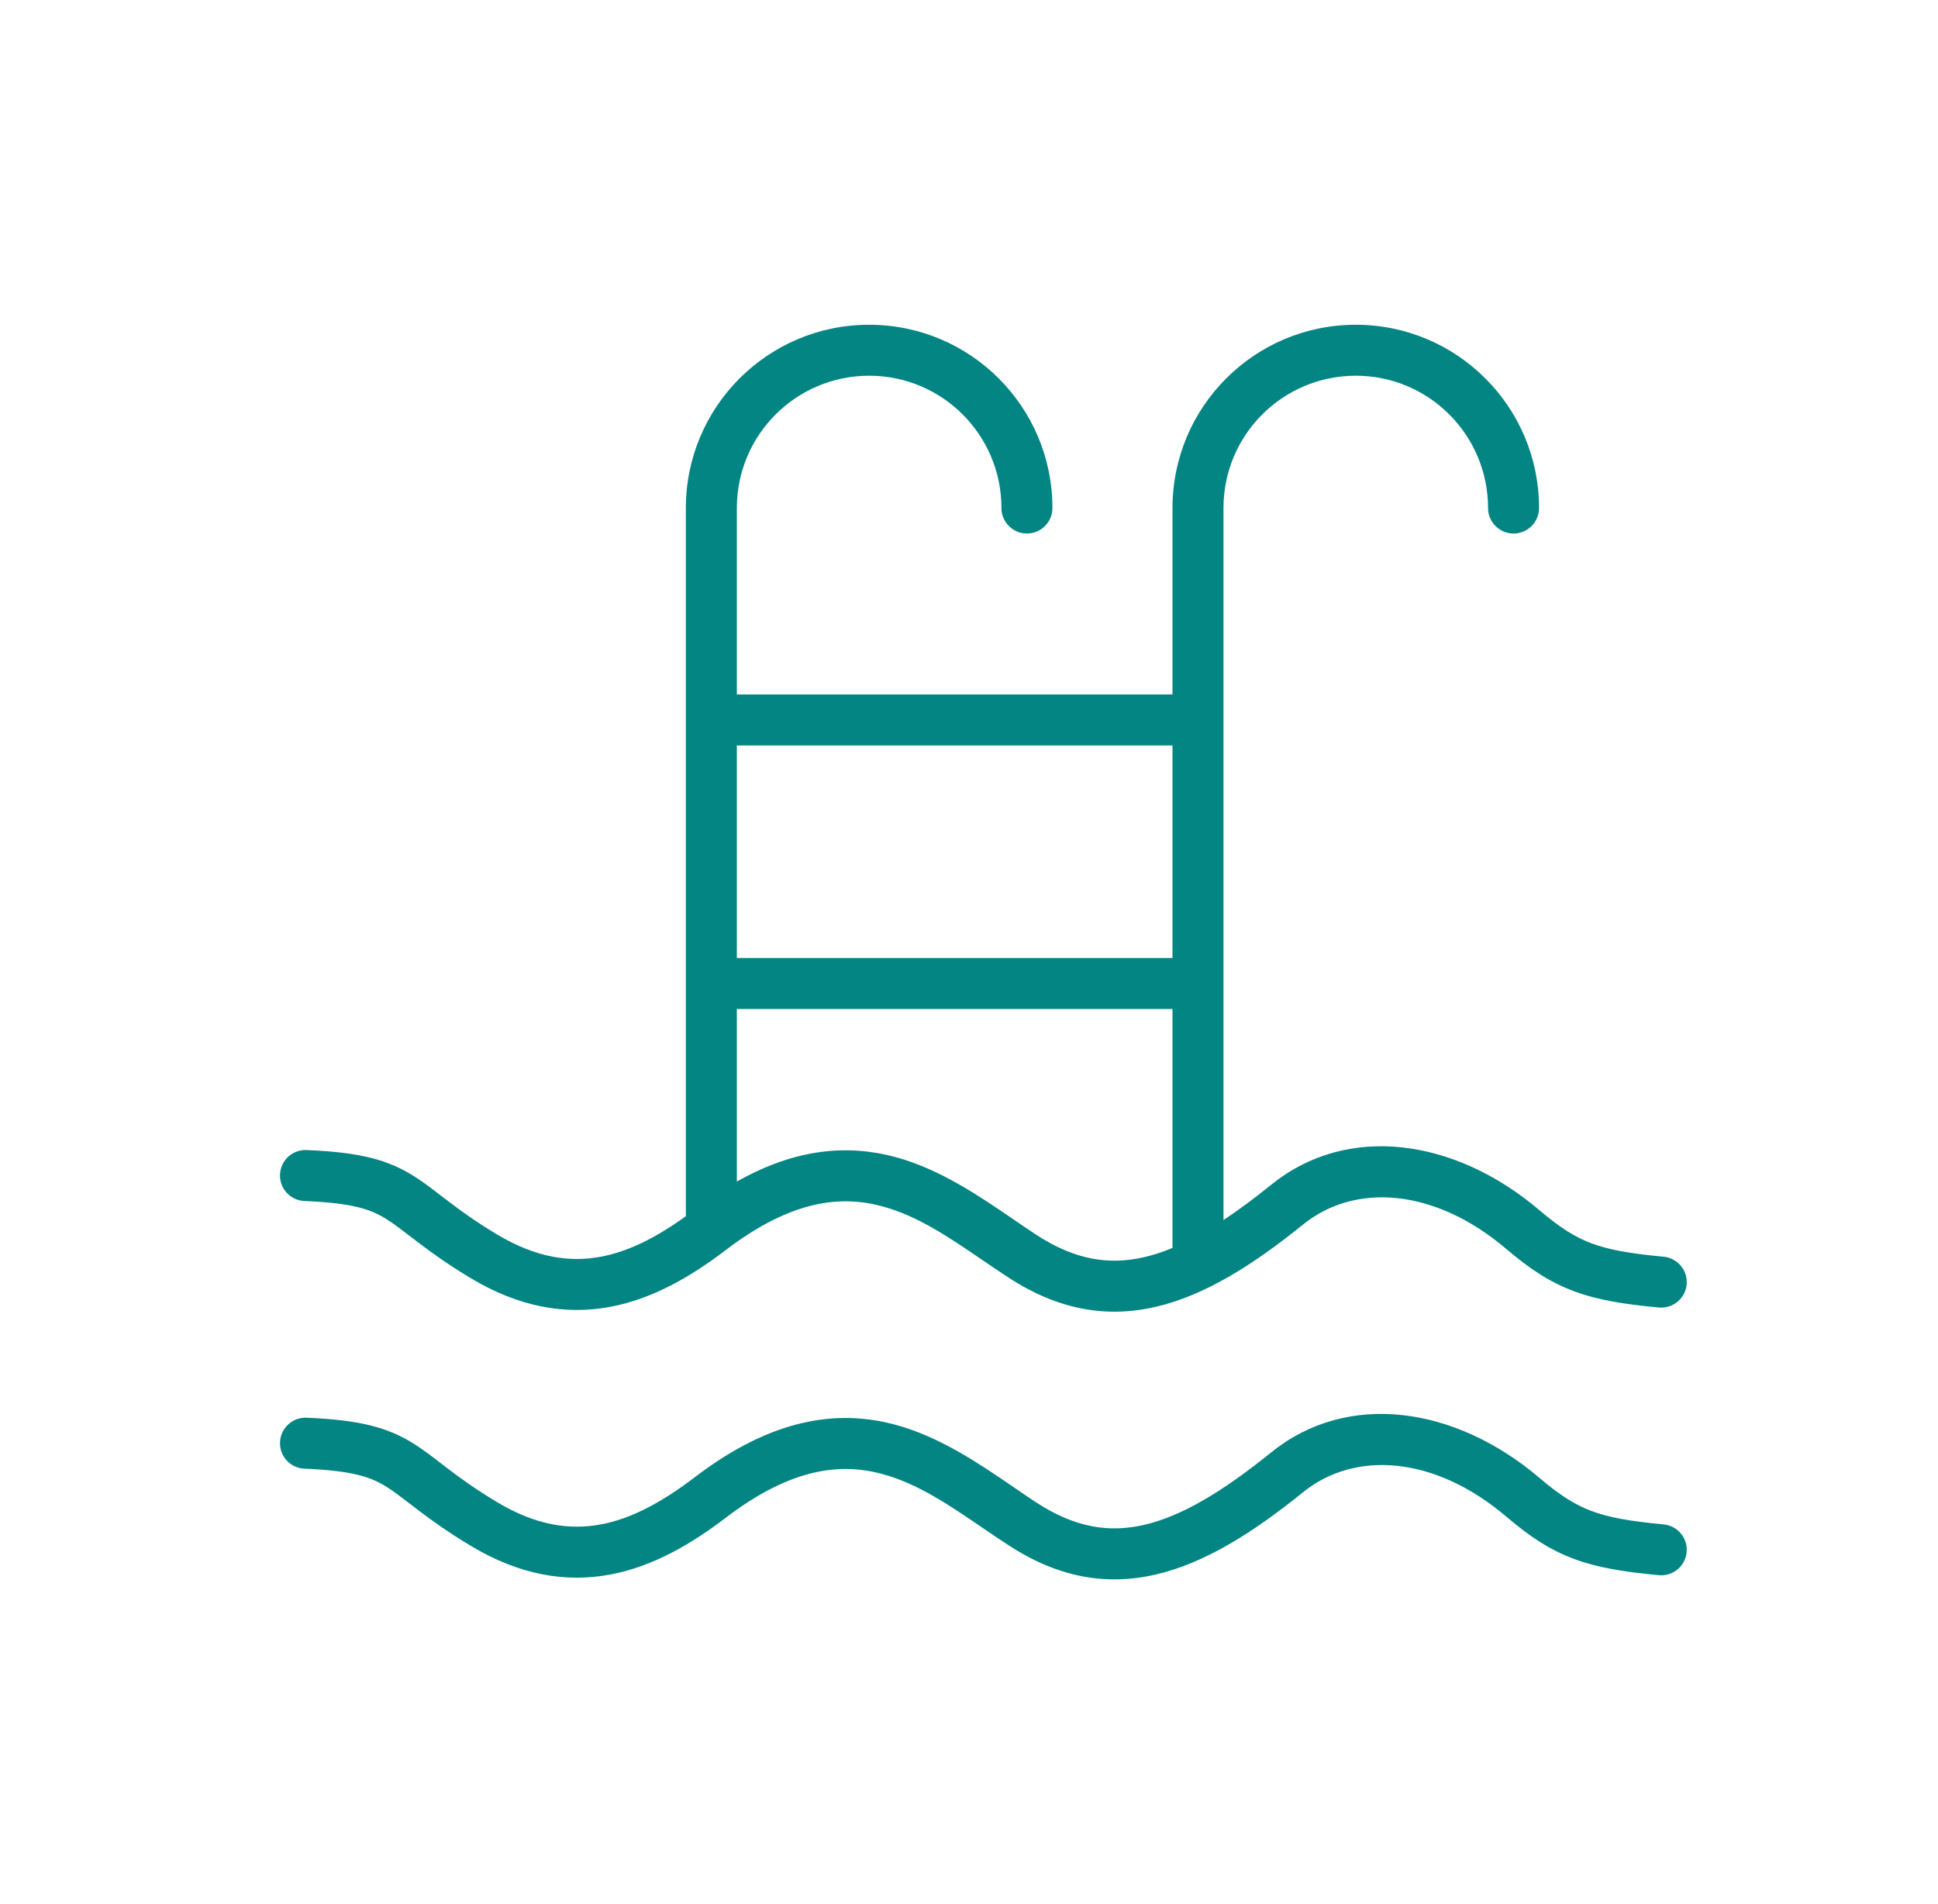 
<svg width="57" height="56" viewBox="0 0 57 56" fill="none" xmlns="http://www.w3.org/2000/svg">
<path fill-rule="evenodd" clip-rule="evenodd" d="M35.985 14.941C35.985 12.792 37.727 11.05 39.876 11.05C42.024 11.05 43.766 12.792 43.766 14.941C43.766 15.355 44.102 15.691 44.516 15.691C44.93 15.691 45.266 15.355 45.266 14.941C45.266 11.964 42.853 9.551 39.876 9.551C36.898 9.551 34.485 11.964 34.485 14.941V20.425H21.672V14.941C21.672 12.792 23.414 11.05 25.563 11.05C27.712 11.05 29.454 12.792 29.454 14.941C29.454 15.355 29.789 15.691 30.204 15.691C30.618 15.691 30.954 15.355 30.954 14.941C30.954 11.964 28.54 9.551 25.563 9.551C22.586 9.551 20.172 11.964 20.172 14.941V21.175V28.925V35.707C20.172 35.727 20.173 35.746 20.175 35.766C19.324 36.381 18.499 36.809 17.657 36.963C16.756 37.128 15.767 36.993 14.62 36.306C14.007 35.938 13.569 35.621 13.207 35.346C13.13 35.288 13.054 35.23 12.979 35.172C12.711 34.965 12.447 34.762 12.18 34.594C11.413 34.11 10.597 33.888 9.016 33.823C8.602 33.806 8.253 34.127 8.236 34.541C8.218 34.955 8.54 35.304 8.954 35.322C10.404 35.381 10.924 35.575 11.38 35.863C11.582 35.99 11.771 36.136 12.025 36.331L12.025 36.331L12.025 36.331L12.025 36.331L12.026 36.331C12.109 36.395 12.2 36.465 12.3 36.541C12.69 36.837 13.174 37.188 13.849 37.593C15.28 38.45 16.636 38.675 17.927 38.438C19.19 38.207 20.321 37.546 21.346 36.764C23.302 35.273 24.753 35.153 25.956 35.48C26.992 35.763 27.887 36.372 28.862 37.036L28.862 37.036L28.862 37.036C29.124 37.214 29.392 37.397 29.669 37.578C31.103 38.511 32.521 38.776 33.996 38.433C35.424 38.102 36.837 37.217 38.331 36.009C39.834 34.794 42.176 34.921 44.311 36.739C44.982 37.31 45.573 37.706 46.292 37.974C46.995 38.237 47.776 38.359 48.79 38.454C49.202 38.492 49.568 38.189 49.607 37.777C49.645 37.364 49.342 36.999 48.93 36.96C47.944 36.868 47.327 36.759 46.816 36.569C46.32 36.384 45.88 36.104 45.283 35.597C42.793 33.477 39.629 33.031 37.388 34.843C36.894 35.243 36.428 35.589 35.985 35.882V28.925V21.175V14.941ZM26.35 34.033C24.947 33.651 23.413 33.767 21.672 34.75V29.675H34.485V36.702C34.201 36.82 33.926 36.91 33.657 36.972C32.616 37.214 31.613 37.053 30.488 36.321C30.272 36.18 30.047 36.026 29.812 35.865C28.819 35.185 27.655 34.389 26.35 34.033ZM21.672 28.175H34.485V21.925H21.672V28.175ZM38.331 43.882C39.834 42.667 42.176 42.794 44.311 44.611C44.982 45.182 45.573 45.579 46.292 45.847C46.995 46.109 47.776 46.231 48.79 46.326C49.202 46.365 49.568 46.062 49.607 45.65C49.645 45.237 49.342 44.871 48.93 44.833C47.944 44.74 47.327 44.632 46.816 44.441C46.32 44.256 45.88 43.977 45.283 43.469C42.793 41.349 39.629 40.903 37.388 42.715C35.945 43.882 34.747 44.592 33.657 44.845C32.616 45.087 31.613 44.926 30.488 44.193C30.272 44.053 30.047 43.898 29.812 43.737C28.819 43.058 27.655 42.261 26.35 41.906C24.623 41.435 22.699 41.719 20.436 43.444C19.493 44.163 18.585 44.666 17.657 44.836C16.756 45.001 15.767 44.866 14.62 44.178C14.007 43.81 13.569 43.494 13.207 43.219C13.131 43.161 13.055 43.103 12.98 43.045L12.979 43.044C12.711 42.838 12.447 42.635 12.18 42.466C11.413 41.983 10.597 41.761 9.016 41.695C8.602 41.678 8.253 42 8.236 42.414C8.218 42.828 8.54 43.177 8.954 43.194C10.404 43.254 10.924 43.448 11.38 43.735C11.582 43.863 11.771 44.008 12.025 44.203L12.026 44.204C12.11 44.268 12.2 44.338 12.3 44.413C12.69 44.709 13.174 45.06 13.849 45.465C15.28 46.323 16.636 46.548 17.927 46.311C19.19 46.08 20.321 45.419 21.346 44.637C23.302 43.145 24.753 43.025 25.956 43.353C26.992 43.635 27.887 44.245 28.862 44.908C29.124 45.087 29.391 45.269 29.669 45.45C31.103 46.384 32.521 46.649 33.996 46.306C35.424 45.975 36.837 45.09 38.331 43.882Z" fill="#038583"/>
</svg>
